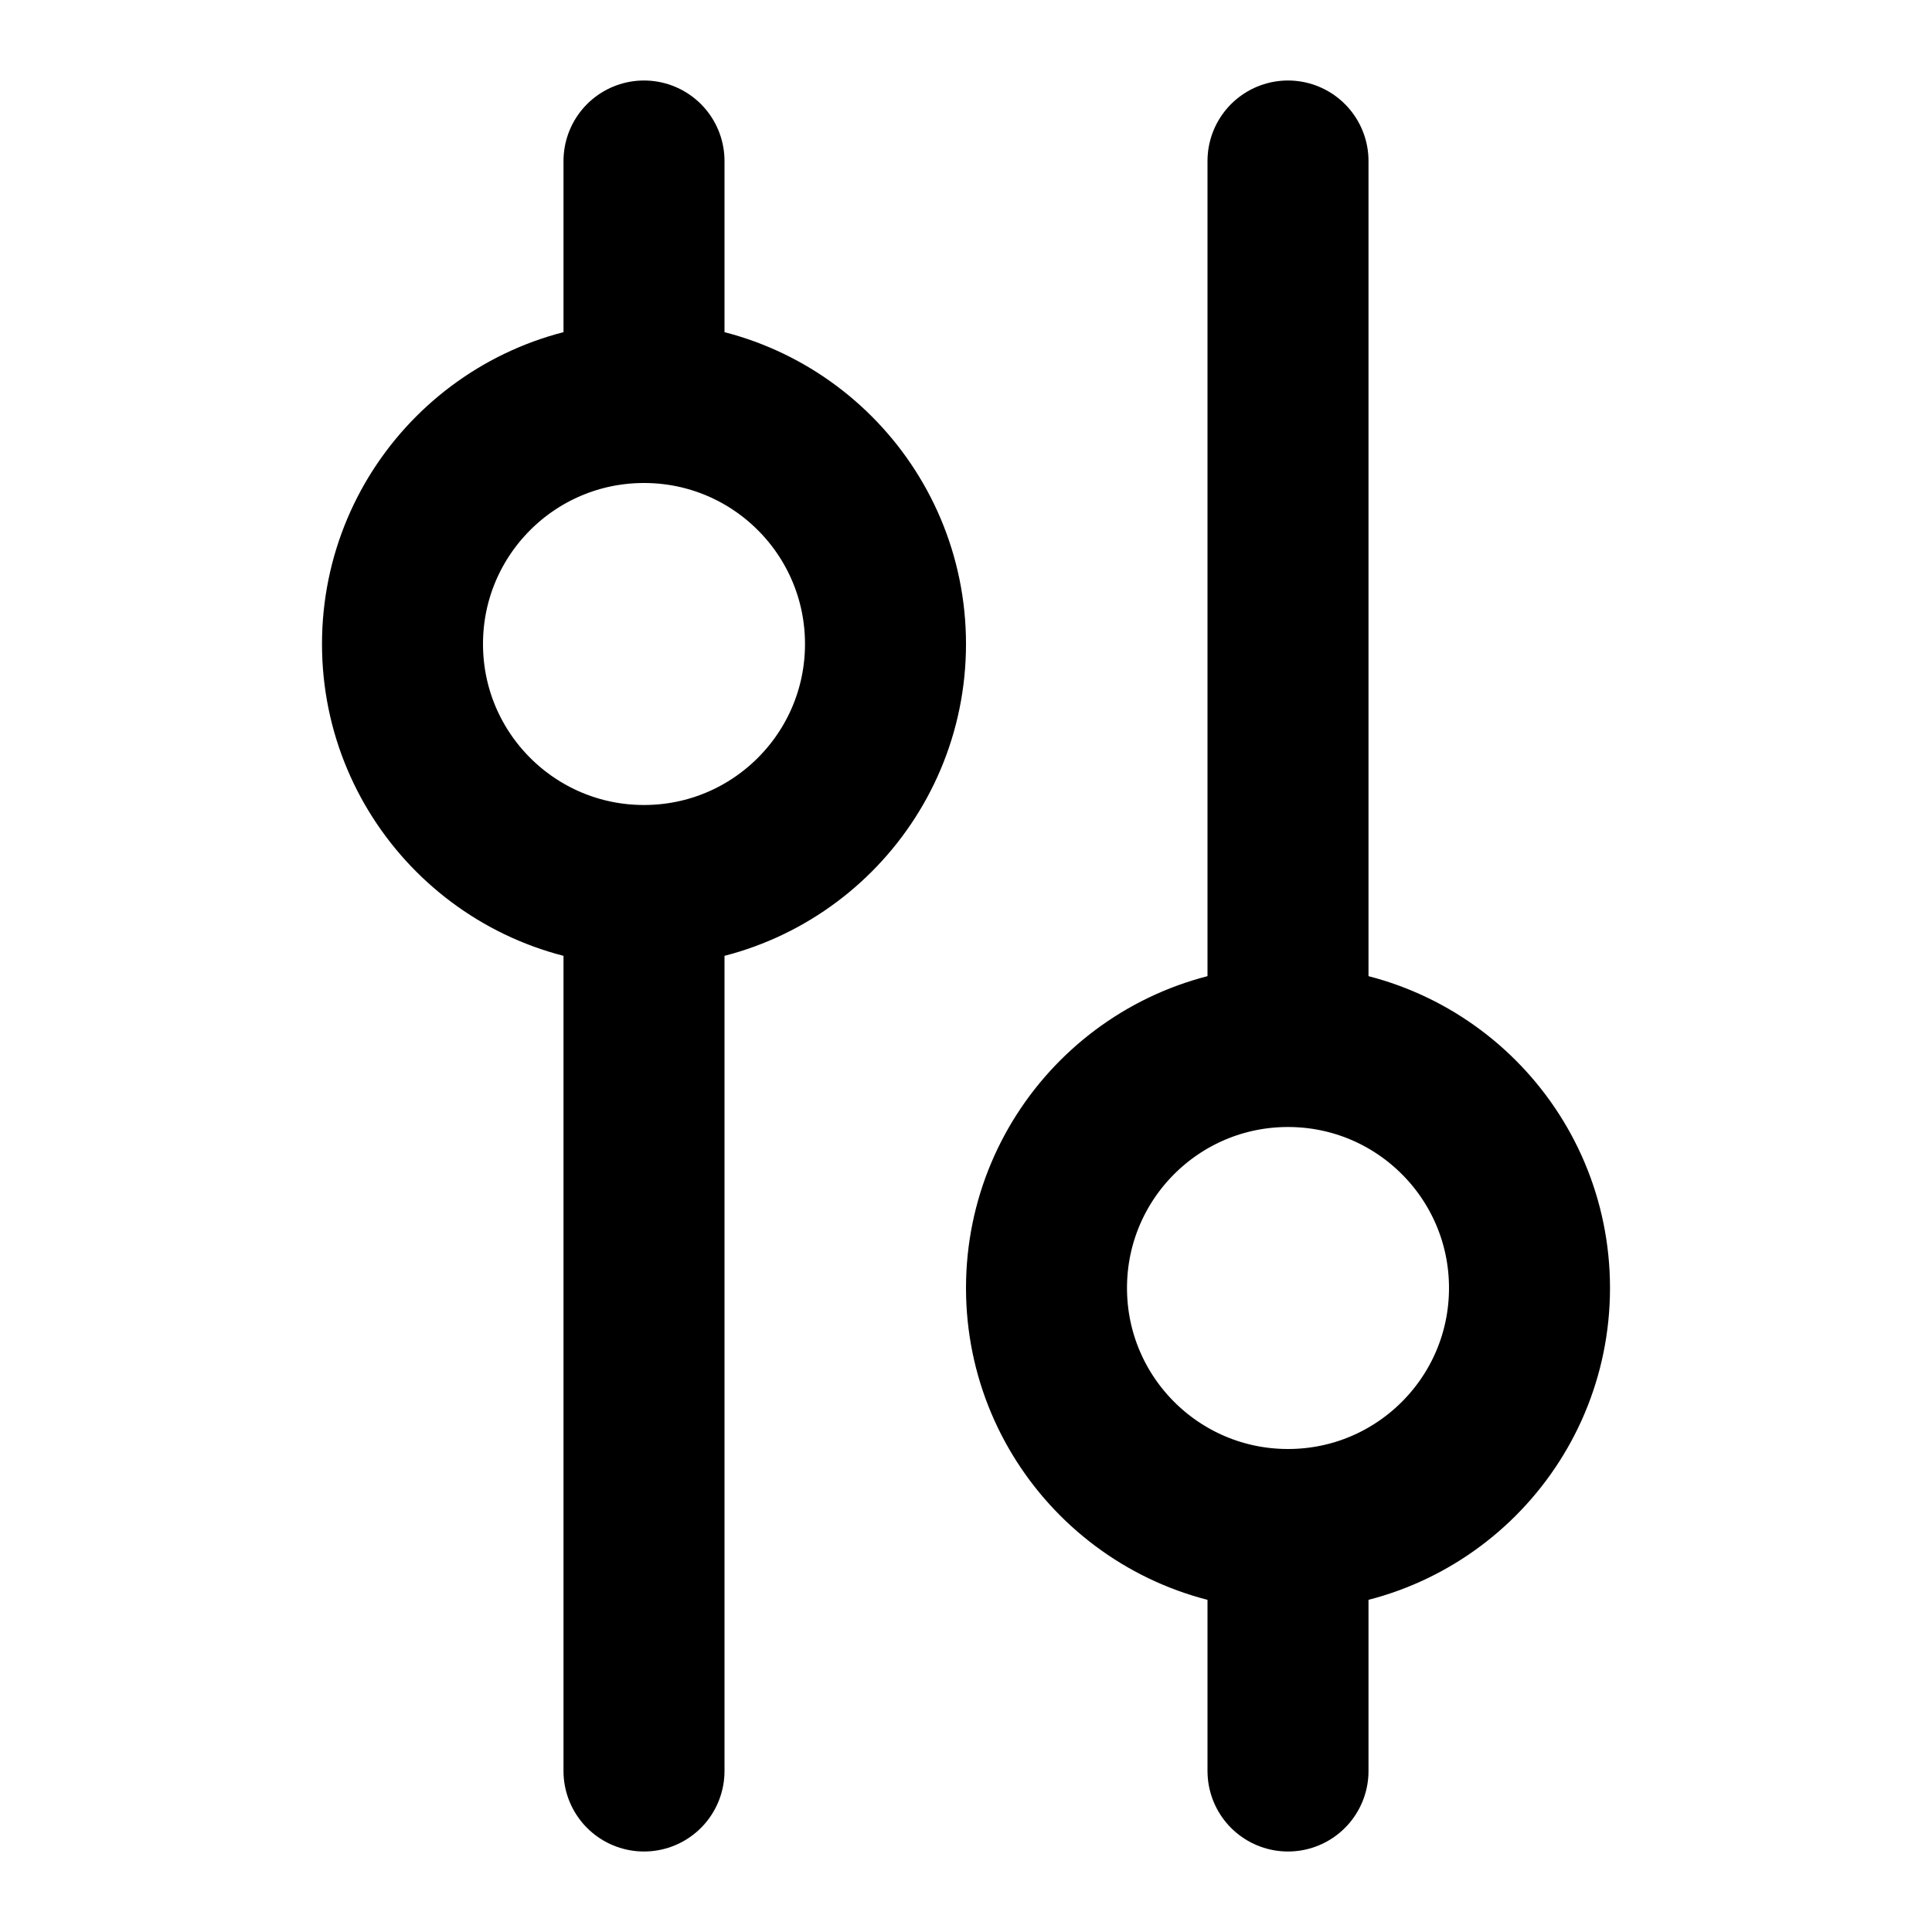 <?xml version="1.0" encoding="utf-8"?>
<svg width="800px" height="800px" viewBox="0 0 24 24" fill="none" xmlns="http://www.w3.org/2000/svg">
<path d="M16 2L16 13M16 13C14.343 13 13 14.343 13 16C13 17.657 14.343 19 16 19M16 13C17.657 13 19 14.343 19 16C19 17.657 17.657 19 16 19M16 19L16 22M8 22L8 11M8 11C6.343 11 5 9.657 5 8C5 6.343 6.343 5 8 5M8 11C9.657 11 11 9.657 11 8C11 6.343 9.657 5 8 5M8 5L8 2" stroke="#000000" stroke-width="2" stroke-linecap="round" stroke-linejoin="round"/>
</svg>